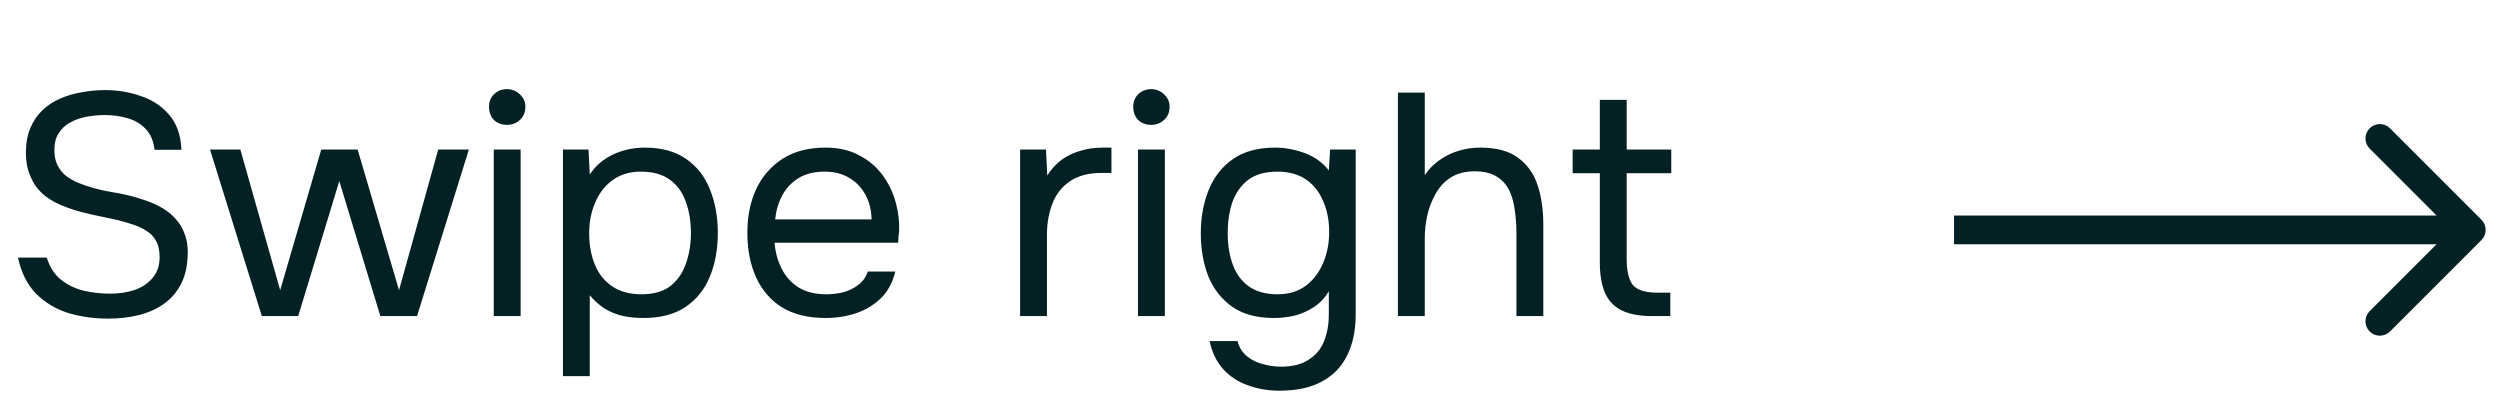 <?xml version="1.0" encoding="UTF-8"?> <svg xmlns="http://www.w3.org/2000/svg" width="87" height="14" viewBox="0 0 87 14" fill="none"><path d="M3.762 11.088C3.271 11.088 2.805 11.022 2.365 10.89C1.932 10.751 1.562 10.527 1.254 10.219C0.946 9.904 0.737 9.486 0.627 8.965H1.628C1.731 9.295 1.896 9.552 2.123 9.735C2.358 9.918 2.625 10.047 2.926 10.12C3.227 10.186 3.527 10.219 3.828 10.219C4.129 10.219 4.407 10.179 4.664 10.098C4.928 10.01 5.141 9.871 5.302 9.68C5.471 9.489 5.555 9.244 5.555 8.943C5.555 8.708 5.511 8.518 5.423 8.371C5.342 8.224 5.225 8.107 5.071 8.019C4.924 7.924 4.748 7.847 4.543 7.788C4.272 7.7 3.982 7.627 3.674 7.568C3.366 7.509 3.062 7.44 2.761 7.359C2.468 7.278 2.193 7.176 1.936 7.051C1.797 6.978 1.661 6.89 1.529 6.787C1.404 6.677 1.294 6.552 1.199 6.413C1.111 6.266 1.038 6.101 0.979 5.918C0.928 5.735 0.902 5.533 0.902 5.313C0.902 4.983 0.953 4.697 1.056 4.455C1.159 4.213 1.298 4.008 1.474 3.839C1.65 3.67 1.855 3.535 2.09 3.432C2.325 3.329 2.574 3.256 2.838 3.212C3.109 3.161 3.381 3.135 3.652 3.135C4.099 3.135 4.517 3.205 4.906 3.344C5.302 3.476 5.628 3.692 5.885 3.993C6.149 4.294 6.292 4.701 6.314 5.214H5.379C5.342 4.906 5.24 4.664 5.071 4.488C4.902 4.312 4.693 4.187 4.444 4.114C4.195 4.041 3.931 4.004 3.652 4.004C3.447 4.004 3.238 4.022 3.025 4.059C2.82 4.096 2.629 4.162 2.453 4.257C2.284 4.345 2.149 4.47 2.046 4.631C1.943 4.785 1.892 4.983 1.892 5.225C1.892 5.416 1.925 5.584 1.991 5.731C2.064 5.878 2.16 6.002 2.277 6.105C2.402 6.2 2.537 6.281 2.684 6.347C3.036 6.494 3.425 6.604 3.85 6.677C4.283 6.743 4.686 6.842 5.06 6.974C5.28 7.047 5.482 7.139 5.665 7.249C5.848 7.359 6.002 7.487 6.127 7.634C6.259 7.781 6.358 7.949 6.424 8.14C6.497 8.323 6.534 8.532 6.534 8.767C6.534 9.192 6.461 9.555 6.314 9.856C6.167 10.149 5.966 10.388 5.709 10.571C5.452 10.754 5.155 10.886 4.818 10.967C4.488 11.048 4.136 11.088 3.762 11.088ZM9.112 11L7.308 5.203H8.364L9.75 10.098L11.18 5.203H12.445L13.886 10.098L15.25 5.203H16.317L14.513 11H13.237L11.807 6.303L10.377 11H9.112ZM17.183 11V5.203H18.118V11H17.183ZM17.645 4.345C17.455 4.345 17.301 4.286 17.183 4.169C17.073 4.052 17.018 3.901 17.018 3.718C17.018 3.535 17.077 3.388 17.194 3.278C17.312 3.161 17.462 3.102 17.645 3.102C17.814 3.102 17.961 3.161 18.085 3.278C18.217 3.395 18.283 3.542 18.283 3.718C18.283 3.901 18.221 4.052 18.096 4.169C17.972 4.286 17.821 4.345 17.645 4.345ZM19.59 13.09V5.203H20.48L20.524 6.072C20.723 5.771 20.99 5.54 21.328 5.379C21.672 5.218 22.043 5.137 22.439 5.137C23.025 5.137 23.506 5.269 23.88 5.533C24.253 5.79 24.529 6.142 24.704 6.589C24.888 7.036 24.98 7.542 24.98 8.107C24.98 8.672 24.888 9.178 24.704 9.625C24.521 10.072 24.239 10.424 23.858 10.681C23.476 10.938 22.988 11.066 22.395 11.066C22.101 11.066 21.837 11.037 21.602 10.978C21.368 10.912 21.163 10.82 20.986 10.703C20.811 10.578 20.657 10.435 20.524 10.274V13.09H19.59ZM22.317 10.241C22.743 10.241 23.08 10.146 23.329 9.955C23.579 9.757 23.759 9.497 23.869 9.174C23.986 8.851 24.044 8.496 24.044 8.107C24.044 7.711 23.986 7.352 23.869 7.029C23.759 6.706 23.575 6.45 23.319 6.259C23.062 6.068 22.721 5.973 22.296 5.973C21.914 5.973 21.588 6.072 21.317 6.27C21.052 6.461 20.851 6.721 20.712 7.051C20.572 7.374 20.503 7.729 20.503 8.118C20.503 8.521 20.569 8.884 20.701 9.207C20.832 9.53 21.034 9.783 21.305 9.966C21.577 10.149 21.914 10.241 22.317 10.241ZM28.736 11.066C28.12 11.066 27.61 10.941 27.207 10.692C26.804 10.435 26.503 10.083 26.305 9.636C26.107 9.189 26.008 8.679 26.008 8.107C26.008 7.528 26.111 7.018 26.316 6.578C26.529 6.131 26.837 5.779 27.24 5.522C27.643 5.265 28.139 5.137 28.725 5.137C29.18 5.137 29.569 5.225 29.891 5.401C30.221 5.57 30.492 5.797 30.705 6.083C30.918 6.369 31.072 6.684 31.167 7.029C31.262 7.366 31.303 7.707 31.288 8.052C31.281 8.118 31.273 8.184 31.266 8.25C31.266 8.316 31.262 8.382 31.255 8.448H26.954C26.983 8.785 27.068 9.09 27.207 9.361C27.346 9.632 27.544 9.849 27.801 10.01C28.058 10.164 28.377 10.241 28.758 10.241C28.949 10.241 29.14 10.219 29.33 10.175C29.528 10.124 29.704 10.039 29.858 9.922C30.02 9.805 30.133 9.647 30.199 9.449H31.156C31.068 9.823 30.903 10.131 30.661 10.373C30.419 10.608 30.13 10.784 29.792 10.901C29.455 11.011 29.103 11.066 28.736 11.066ZM26.976 7.634H30.331C30.324 7.304 30.25 7.014 30.111 6.765C29.972 6.516 29.781 6.321 29.539 6.182C29.305 6.043 29.022 5.973 28.692 5.973C28.333 5.973 28.029 6.05 27.779 6.204C27.537 6.358 27.35 6.56 27.218 6.809C27.086 7.058 27.006 7.333 26.976 7.634ZM35.499 11V5.203H36.401L36.445 6.105C36.591 5.878 36.76 5.694 36.951 5.555C37.149 5.416 37.365 5.313 37.6 5.247C37.842 5.174 38.102 5.137 38.381 5.137C38.432 5.137 38.48 5.137 38.524 5.137C38.575 5.137 38.626 5.137 38.678 5.137V6.017H38.337C37.882 6.017 37.512 6.116 37.226 6.314C36.947 6.505 36.745 6.765 36.621 7.095C36.496 7.418 36.434 7.777 36.434 8.173V11H35.499ZM39.602 11V5.203H40.537V11H39.602ZM40.064 4.345C39.874 4.345 39.72 4.286 39.602 4.169C39.492 4.052 39.437 3.901 39.437 3.718C39.437 3.535 39.496 3.388 39.613 3.278C39.731 3.161 39.881 3.102 40.064 3.102C40.233 3.102 40.38 3.161 40.504 3.278C40.636 3.395 40.702 3.542 40.702 3.718C40.702 3.901 40.64 4.052 40.515 4.169C40.391 4.286 40.24 4.345 40.064 4.345ZM44.528 13.596C44.132 13.596 43.765 13.534 43.428 13.409C43.09 13.292 42.804 13.105 42.569 12.848C42.335 12.591 42.177 12.265 42.096 11.869H43.065C43.123 12.089 43.233 12.265 43.395 12.397C43.556 12.529 43.743 12.621 43.956 12.672C44.168 12.731 44.377 12.76 44.583 12.76C44.978 12.76 45.297 12.679 45.539 12.518C45.789 12.364 45.968 12.148 46.078 11.869C46.188 11.598 46.243 11.286 46.243 10.934V10.131C46.119 10.351 45.954 10.531 45.748 10.67C45.543 10.809 45.319 10.912 45.078 10.978C44.836 11.037 44.586 11.066 44.33 11.066C43.743 11.066 43.263 10.938 42.889 10.681C42.514 10.417 42.236 10.065 42.053 9.625C41.877 9.178 41.788 8.675 41.788 8.118C41.788 7.561 41.88 7.058 42.063 6.611C42.247 6.156 42.529 5.797 42.91 5.533C43.292 5.269 43.779 5.137 44.373 5.137C44.711 5.137 45.052 5.199 45.397 5.324C45.741 5.449 46.023 5.65 46.243 5.929L46.288 5.203H47.178V10.956C47.178 11.499 47.08 11.968 46.882 12.364C46.691 12.76 46.398 13.064 46.002 13.277C45.613 13.49 45.121 13.596 44.528 13.596ZM44.462 10.241C44.85 10.241 45.176 10.142 45.441 9.944C45.705 9.746 45.906 9.482 46.045 9.152C46.185 8.822 46.255 8.463 46.255 8.074C46.255 7.671 46.185 7.311 46.045 6.996C45.913 6.681 45.715 6.431 45.452 6.248C45.188 6.065 44.854 5.973 44.45 5.973C44.032 5.973 43.695 6.068 43.438 6.259C43.189 6.45 43.006 6.706 42.889 7.029C42.779 7.352 42.724 7.711 42.724 8.107C42.724 8.518 42.782 8.884 42.9 9.207C43.017 9.53 43.204 9.783 43.461 9.966C43.717 10.149 44.051 10.241 44.462 10.241ZM48.647 11V3.223H49.582V6.094C49.721 5.889 49.89 5.716 50.088 5.577C50.294 5.43 50.517 5.32 50.759 5.247C51.001 5.174 51.251 5.137 51.507 5.137C52.072 5.137 52.512 5.254 52.827 5.489C53.15 5.724 53.377 6.043 53.509 6.446C53.641 6.842 53.707 7.297 53.707 7.81V11H52.772V8.096C52.772 7.839 52.754 7.586 52.717 7.337C52.688 7.08 52.626 6.849 52.53 6.644C52.435 6.439 52.288 6.274 52.09 6.149C51.9 6.024 51.639 5.962 51.309 5.962C50.994 5.962 50.722 6.032 50.495 6.171C50.275 6.31 50.099 6.497 49.967 6.732C49.835 6.959 49.736 7.212 49.67 7.491C49.611 7.762 49.582 8.03 49.582 8.294V11H48.647ZM57.5 11C57.06 11 56.705 10.934 56.433 10.802C56.169 10.67 55.975 10.465 55.85 10.186C55.733 9.907 55.674 9.555 55.674 9.13V6.028H54.728V5.203H55.674V3.476H56.609V5.203H58.16V6.028H56.609V9.031C56.609 9.427 56.679 9.72 56.818 9.911C56.965 10.094 57.258 10.186 57.698 10.186H58.127V11H57.5Z" fill="#032124"></path><path d="M86.354 8.354C86.549 8.158 86.549 7.842 86.354 7.646L83.172 4.464C82.976 4.269 82.66 4.269 82.465 4.464C82.269 4.66 82.269 4.976 82.465 5.172L85.293 8L82.465 10.828C82.269 11.024 82.269 11.34 82.465 11.536C82.66 11.731 82.976 11.731 83.172 11.536L86.354 8.354ZM68 8.5H86V7.5H68V8.5Z" fill="#032124"></path></svg> 